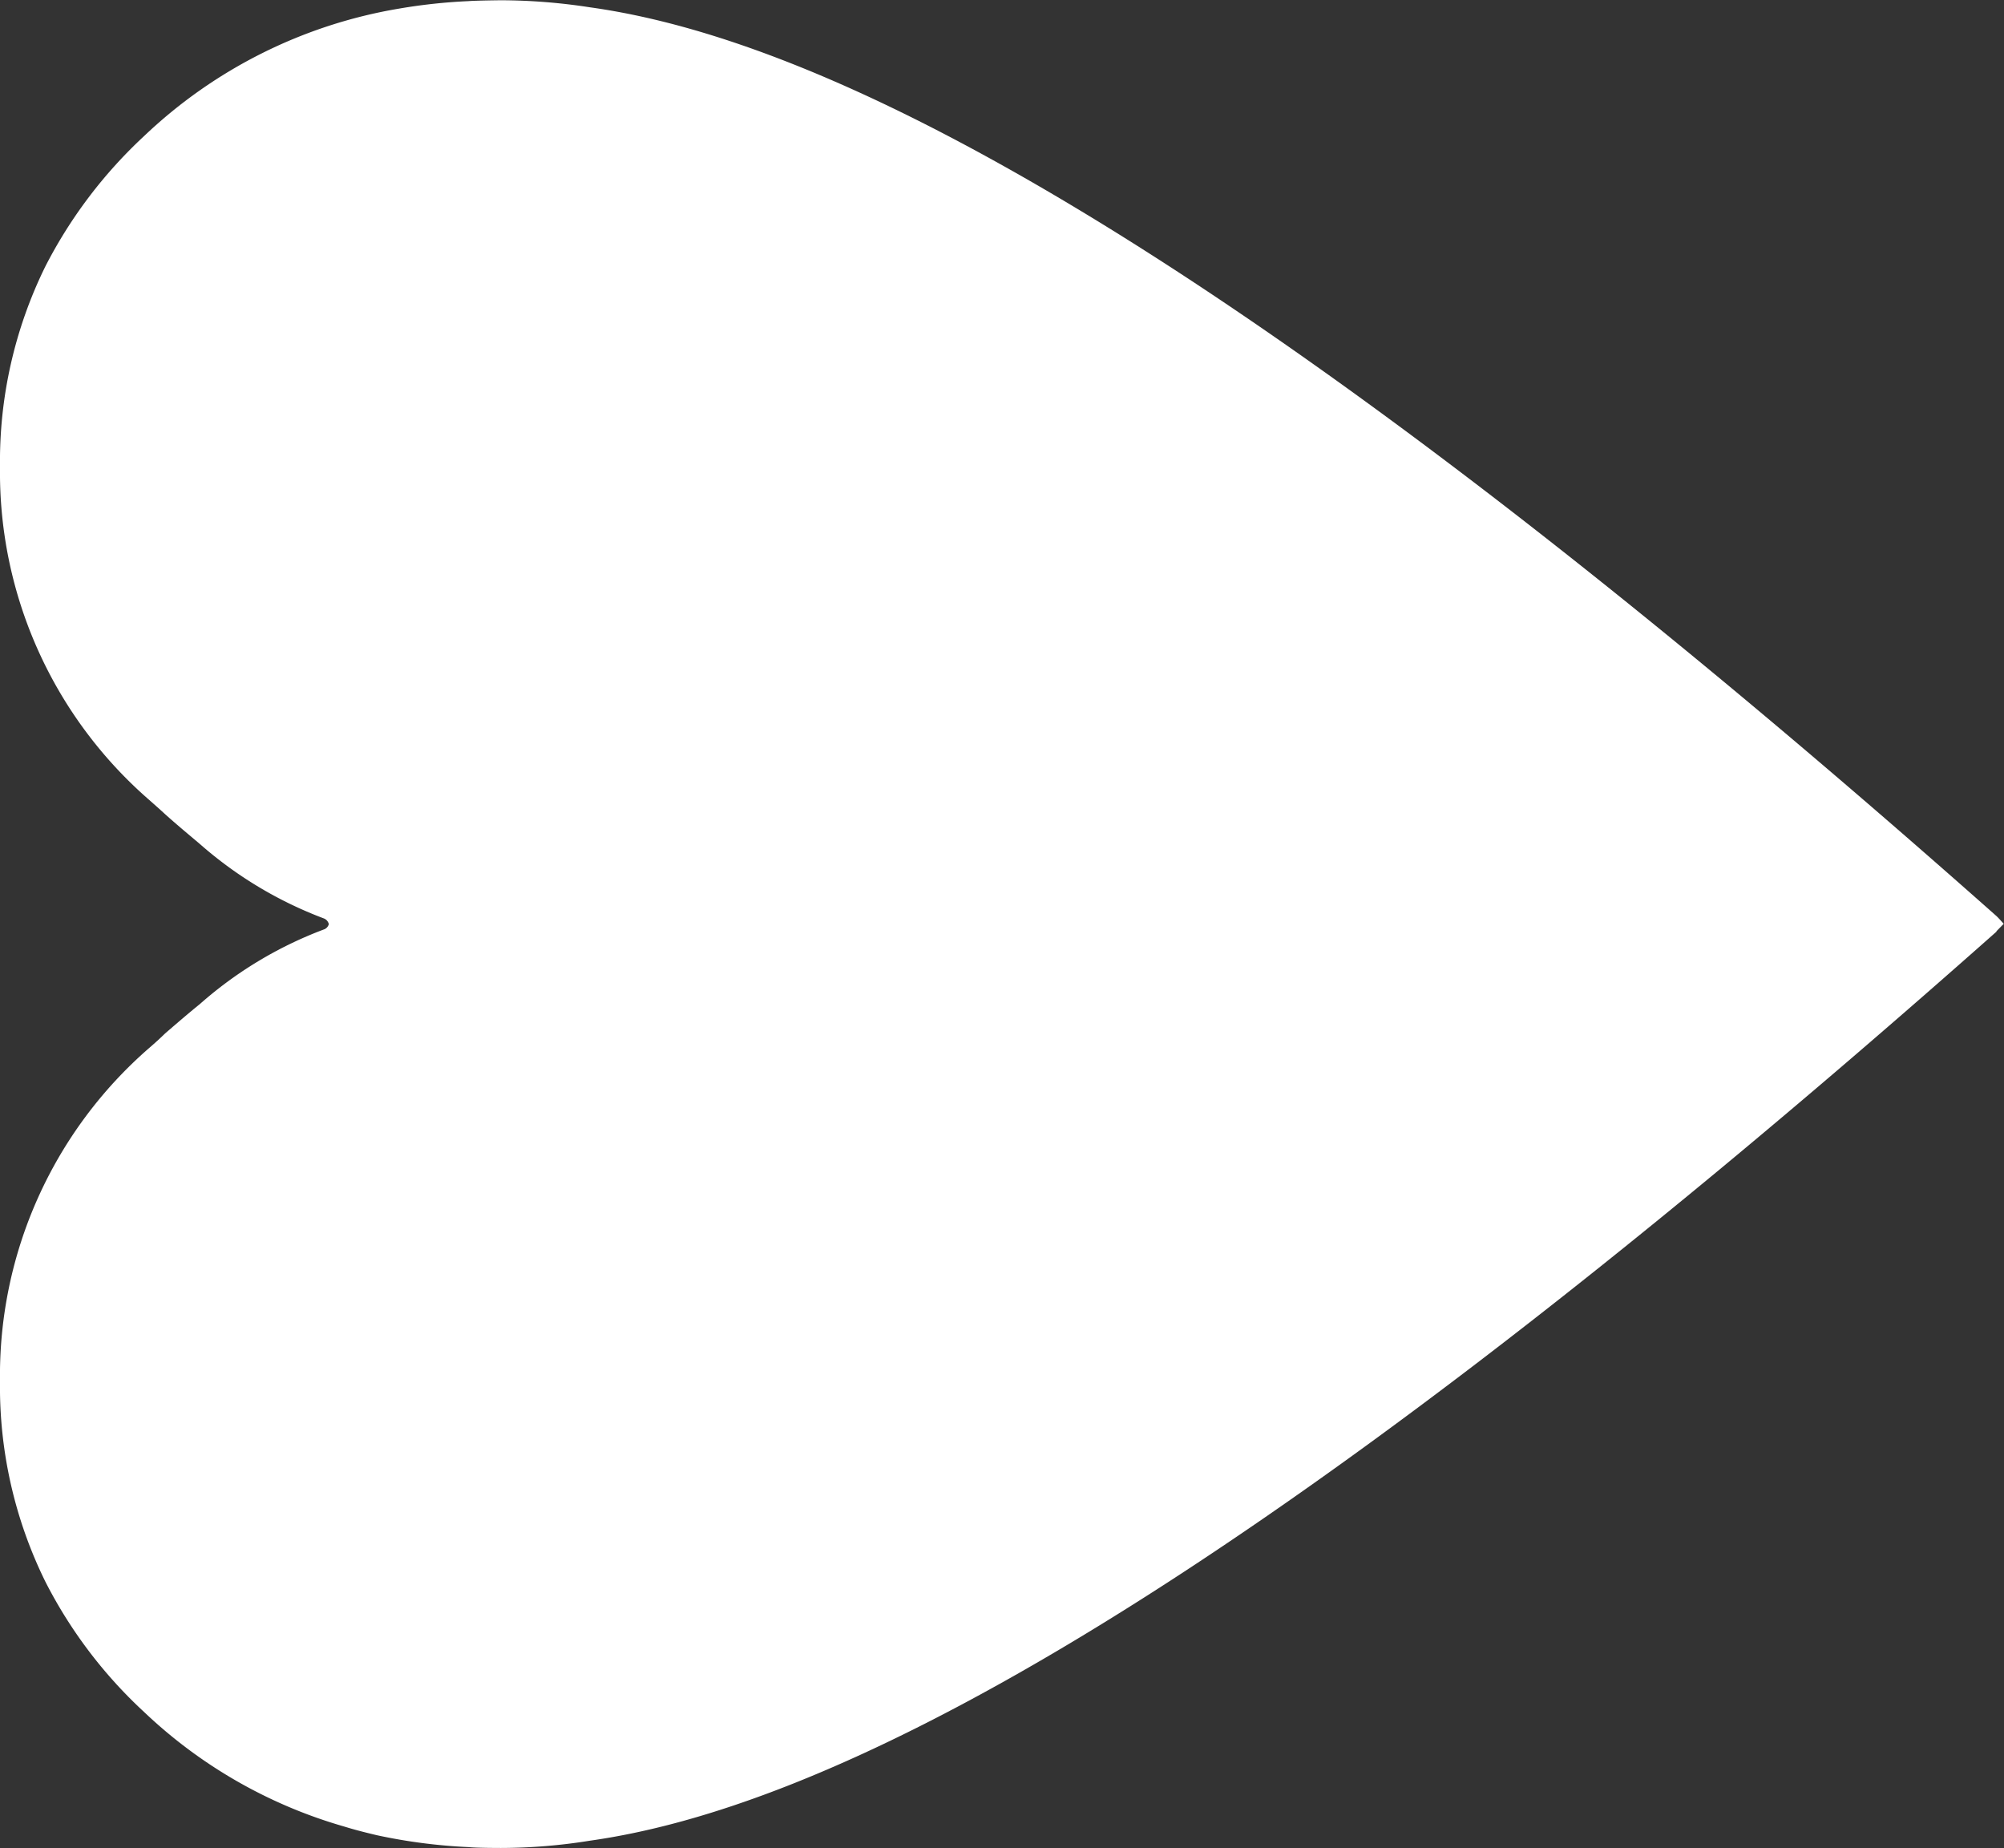 <svg xmlns="http://www.w3.org/2000/svg" width="23.099" height="21.297" viewBox="0 0 23.099 21.297">
  <rect x="0" y="0" width="23.099" height="21.297" fill="#333333" stroke="none"/>
  <path id="Tracé_685" data-name="Tracé 685" d="M14.268,6.387C5.18,14.444.628,16.5-1.944,16.863a6.516,6.516,0,0,1-1.026.084c-.005,0-.289,0-.371-.01A6.361,6.361,0,0,1-4.4,16.8c-.126-.03-.255-.062-.376-.1A5.579,5.579,0,0,1-7.083,15.38a5.349,5.349,0,0,1-1.137-1.5,5.079,5.079,0,0,1-.524-2.313v0A5,5,0,0,1-7.025,7.728c.066-.057.126-.111.184-.168.137-.118.271-.234.4-.338a4.6,4.6,0,0,1,1.426-.859A.089.089,0,0,0-4.954,6.3a.093.093,0,0,0-.061-.067,4.632,4.632,0,0,1-1.426-.857c-.129-.109-.263-.22-.4-.343-.058-.054-.118-.106-.184-.165A5,5,0,0,1-8.744,1.038V1.031A5.086,5.086,0,0,1-8.22-1.282a5.42,5.42,0,0,1,1.137-1.5,5.609,5.609,0,0,1,2.94-1.469,6.418,6.418,0,0,1,.8-.086c.082-.007.366-.01.371-.01a6.82,6.82,0,0,1,1.026.081C.628-3.908,5.18-1.85,14.268,6.207l0,0c.029.027.055.059.084.089l-.084.086Z" transform="translate(8.744 4.35)" fill="#fff"/>
</svg>

